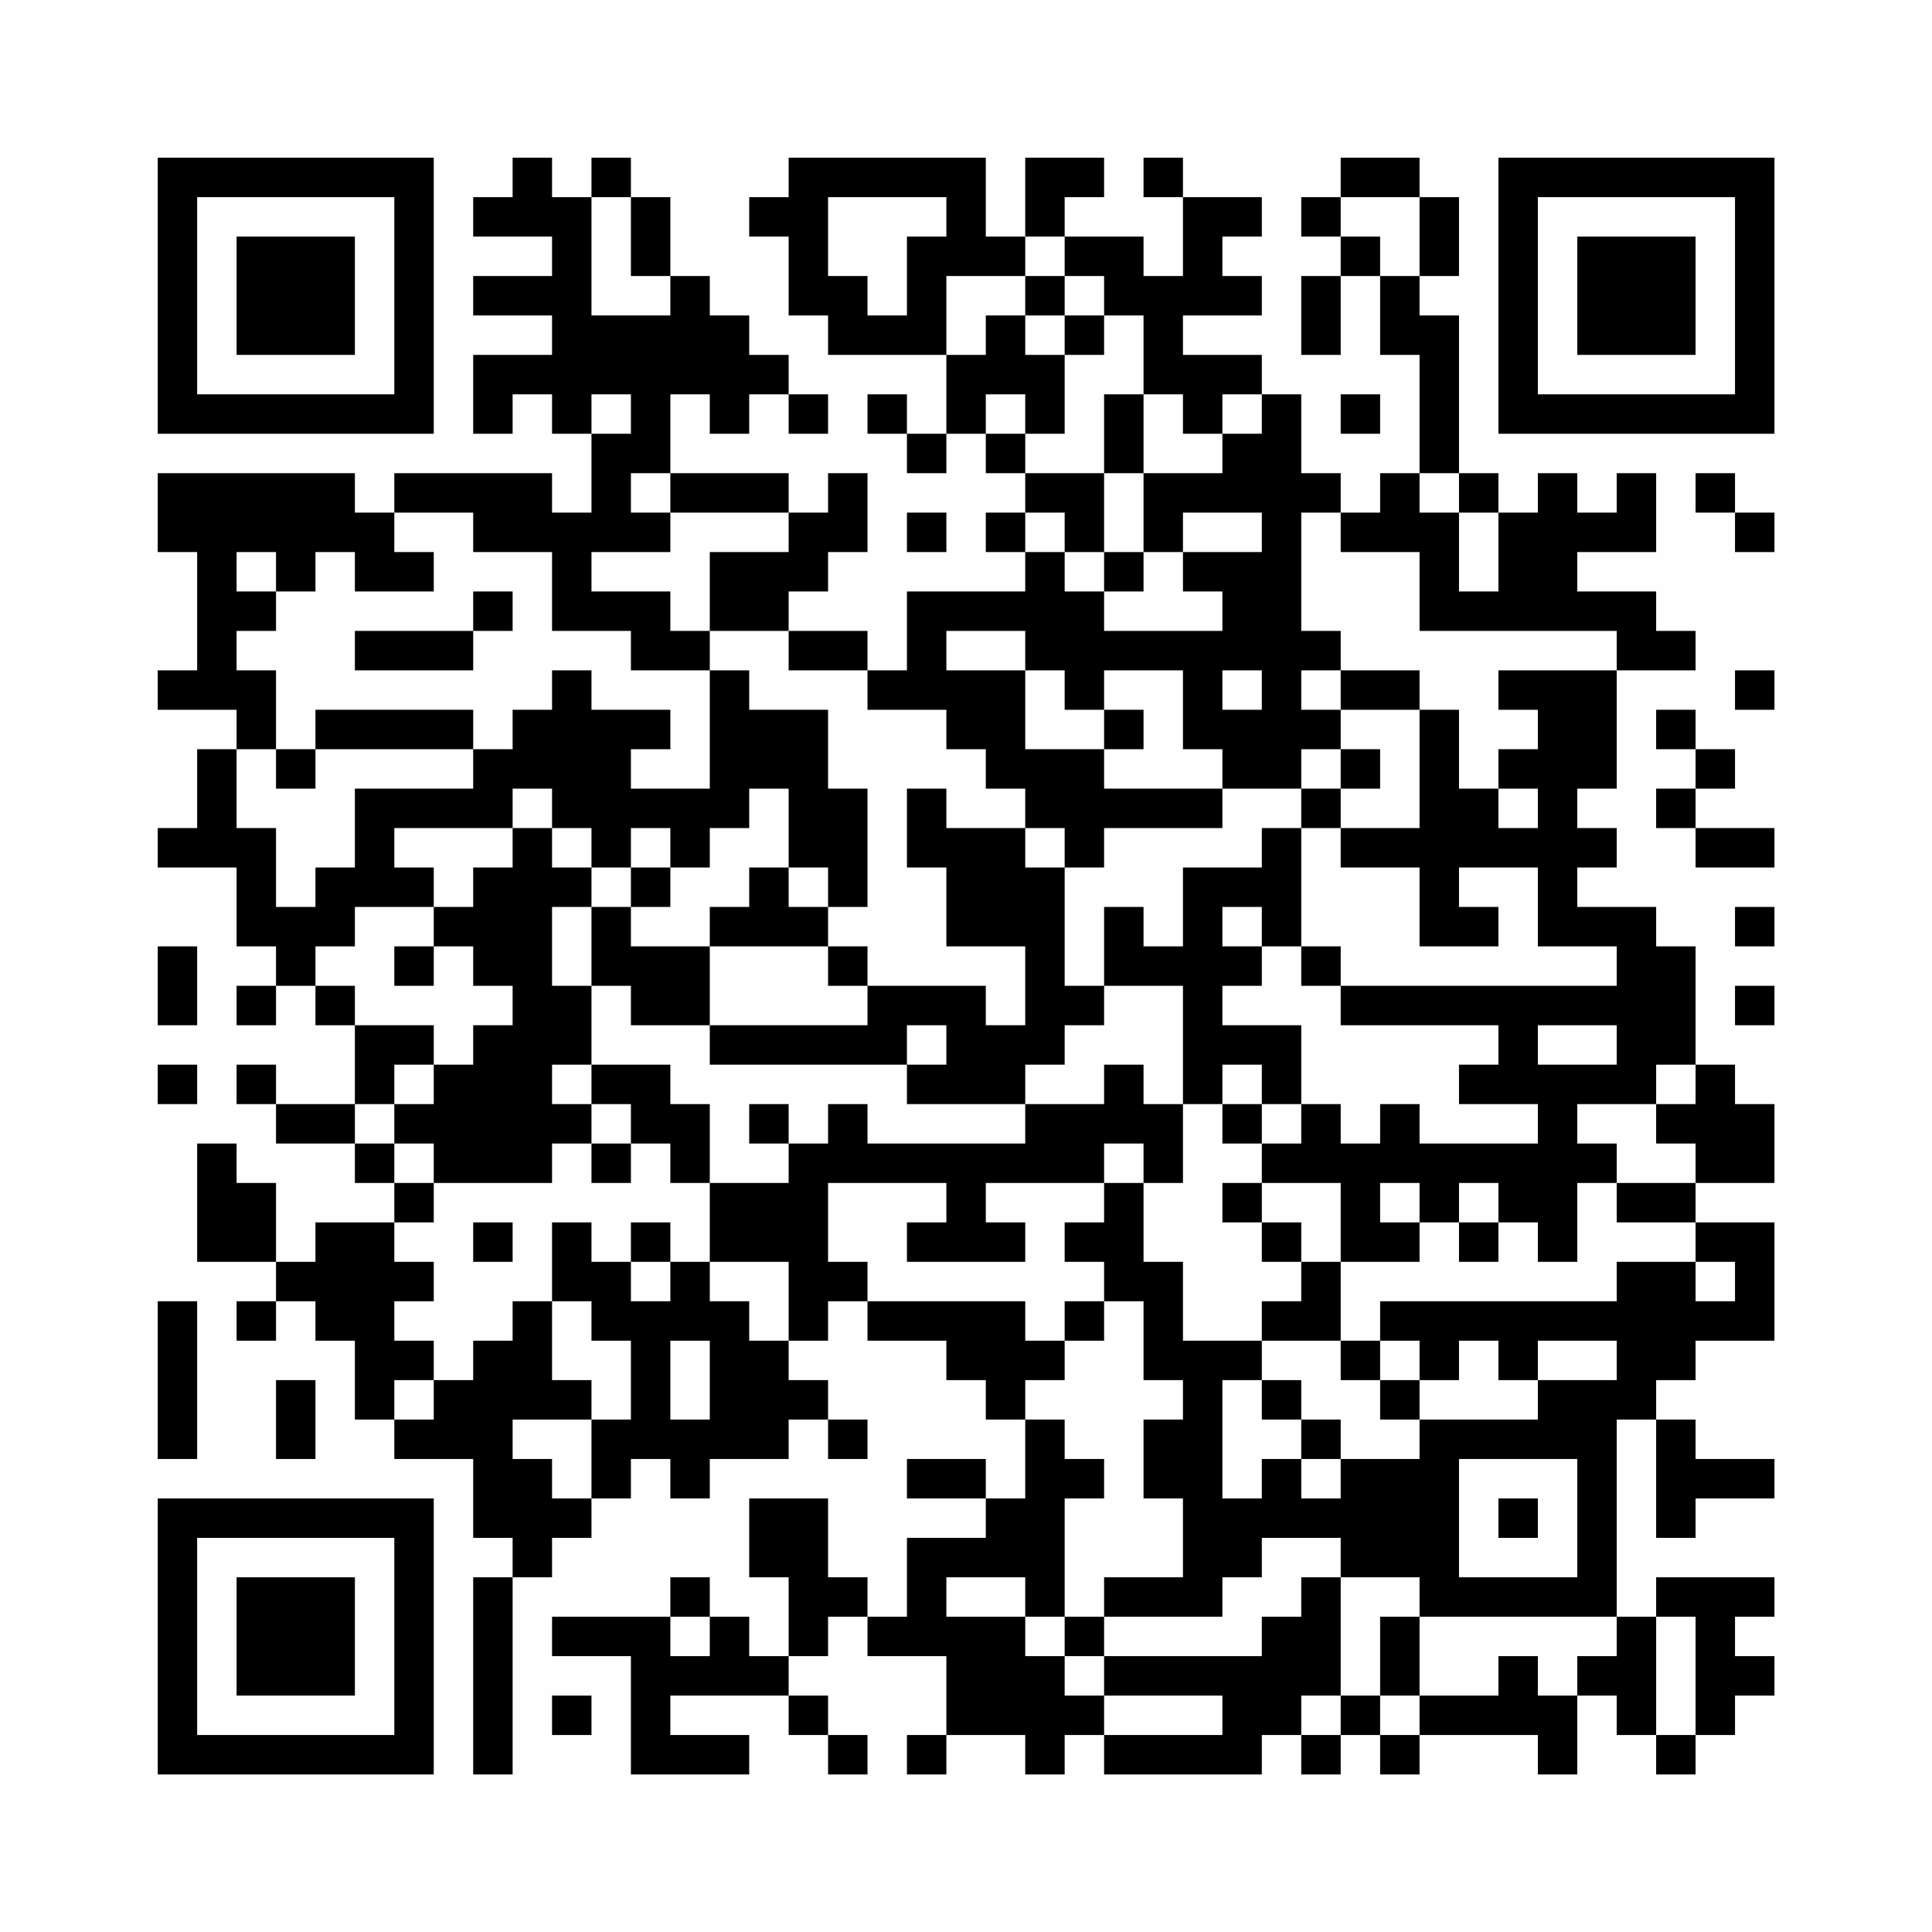<?xml version="1.0" encoding="UTF-8"?>
<svg xmlns="http://www.w3.org/2000/svg" version="1.1" width="200" height="200" viewBox="0 0 200 200"><rect x="0" y="0" width="200" height="200" fill="#fefefe"/><g transform="scale(4.082)"><g transform="translate(4,4)"><path fill-rule="evenodd" d="M9 0L9 1L8 1L8 2L10 2L10 3L8 3L8 4L10 4L10 5L8 5L8 7L9 7L9 6L10 6L10 7L11 7L11 9L10 9L10 8L6 8L6 9L5 9L5 8L0 8L0 10L1 10L1 13L0 13L0 14L2 14L2 15L1 15L1 17L0 17L0 18L2 18L2 20L3 20L3 21L2 21L2 22L3 22L3 21L4 21L4 22L5 22L5 24L3 24L3 23L2 23L2 24L3 24L3 25L5 25L5 26L6 26L6 27L4 27L4 28L3 28L3 26L2 26L2 25L1 25L1 28L3 28L3 29L2 29L2 30L3 30L3 29L4 29L4 30L5 30L5 32L6 32L6 33L8 33L8 35L9 35L9 36L8 36L8 41L9 41L9 36L10 36L10 35L11 35L11 34L12 34L12 33L13 33L13 34L14 34L14 33L16 33L16 32L17 32L17 33L18 33L18 32L17 32L17 31L16 31L16 30L17 30L17 29L18 29L18 30L20 30L20 31L21 31L21 32L22 32L22 34L21 34L21 33L19 33L19 34L21 34L21 35L19 35L19 37L18 37L18 36L17 36L17 34L15 34L15 36L16 36L16 38L15 38L15 37L14 37L14 36L13 36L13 37L10 37L10 38L12 38L12 41L15 41L15 40L13 40L13 39L16 39L16 40L17 40L17 41L18 41L18 40L17 40L17 39L16 39L16 38L17 38L17 37L18 37L18 38L20 38L20 40L19 40L19 41L20 41L20 40L22 40L22 41L23 41L23 40L24 40L24 41L28 41L28 40L29 40L29 41L30 41L30 40L31 40L31 41L32 41L32 40L35 40L35 41L36 41L36 39L37 39L37 40L38 40L38 41L39 41L39 40L40 40L40 39L41 39L41 38L40 38L40 37L41 37L41 36L38 36L38 37L37 37L37 32L38 32L38 35L39 35L39 34L41 34L41 33L39 33L39 32L38 32L38 31L39 31L39 30L41 30L41 27L39 27L39 26L41 26L41 24L40 24L40 23L39 23L39 20L38 20L38 19L36 19L36 18L37 18L37 17L36 17L36 16L37 16L37 13L39 13L39 12L38 12L38 11L36 11L36 10L38 10L38 8L37 8L37 9L36 9L36 8L35 8L35 9L34 9L34 8L33 8L33 4L32 4L32 3L33 3L33 1L32 1L32 0L30 0L30 1L29 1L29 2L30 2L30 3L29 3L29 5L30 5L30 3L31 3L31 5L32 5L32 8L31 8L31 9L30 9L30 8L29 8L29 6L28 6L28 5L26 5L26 4L28 4L28 3L27 3L27 2L28 2L28 1L26 1L26 0L25 0L25 1L26 1L26 3L25 3L25 2L23 2L23 1L24 1L24 0L22 0L22 2L21 2L21 0L16 0L16 1L15 1L15 2L16 2L16 4L17 4L17 5L20 5L20 7L19 7L19 6L18 6L18 7L19 7L19 8L20 8L20 7L21 7L21 8L22 8L22 9L21 9L21 10L22 10L22 11L19 11L19 13L18 13L18 12L16 12L16 11L17 11L17 10L18 10L18 8L17 8L17 9L16 9L16 8L13 8L13 6L14 6L14 7L15 7L15 6L16 6L16 7L17 7L17 6L16 6L16 5L15 5L15 4L14 4L14 3L13 3L13 1L12 1L12 0L11 0L11 1L10 1L10 0ZM11 1L11 4L13 4L13 3L12 3L12 1ZM17 1L17 3L18 3L18 4L19 4L19 2L20 2L20 1ZM30 1L30 2L31 2L31 3L32 3L32 1ZM22 2L22 3L20 3L20 5L21 5L21 4L22 4L22 5L23 5L23 7L22 7L22 6L21 6L21 7L22 7L22 8L24 8L24 10L23 10L23 9L22 9L22 10L23 10L23 11L24 11L24 12L27 12L27 11L26 11L26 10L28 10L28 9L26 9L26 10L25 10L25 8L27 8L27 7L28 7L28 6L27 6L27 7L26 7L26 6L25 6L25 4L24 4L24 3L23 3L23 2ZM22 3L22 4L23 4L23 5L24 5L24 4L23 4L23 3ZM11 6L11 7L12 7L12 6ZM24 6L24 8L25 8L25 6ZM30 6L30 7L31 7L31 6ZM12 8L12 9L13 9L13 10L11 10L11 11L13 11L13 12L14 12L14 13L12 13L12 12L10 12L10 10L8 10L8 9L6 9L6 10L7 10L7 11L5 11L5 10L4 10L4 11L3 11L3 10L2 10L2 11L3 11L3 12L2 12L2 13L3 13L3 15L2 15L2 17L3 17L3 19L4 19L4 18L5 18L5 16L8 16L8 15L9 15L9 14L10 14L10 13L11 13L11 14L13 14L13 15L12 15L12 16L14 16L14 13L15 13L15 14L17 14L17 16L18 16L18 19L17 19L17 18L16 18L16 16L15 16L15 17L14 17L14 18L13 18L13 17L12 17L12 18L11 18L11 17L10 17L10 16L9 16L9 17L6 17L6 18L7 18L7 19L5 19L5 20L4 20L4 21L5 21L5 22L7 22L7 23L6 23L6 24L5 24L5 25L6 25L6 26L7 26L7 27L6 27L6 28L7 28L7 29L6 29L6 30L7 30L7 31L6 31L6 32L7 32L7 31L8 31L8 30L9 30L9 29L10 29L10 31L11 31L11 32L9 32L9 33L10 33L10 34L11 34L11 32L12 32L12 30L11 30L11 29L10 29L10 27L11 27L11 28L12 28L12 29L13 29L13 28L14 28L14 29L15 29L15 30L16 30L16 28L14 28L14 26L16 26L16 25L17 25L17 24L18 24L18 25L22 25L22 24L24 24L24 23L25 23L25 24L26 24L26 26L25 26L25 25L24 25L24 26L21 26L21 27L22 27L22 28L19 28L19 27L20 27L20 26L17 26L17 28L18 28L18 29L22 29L22 30L23 30L23 31L22 31L22 32L23 32L23 33L24 33L24 34L23 34L23 37L22 37L22 36L20 36L20 37L22 37L22 38L23 38L23 39L24 39L24 40L27 40L27 39L24 39L24 38L28 38L28 37L29 37L29 36L30 36L30 39L29 39L29 40L30 40L30 39L31 39L31 40L32 40L32 39L34 39L34 38L35 38L35 39L36 39L36 38L37 38L37 37L32 37L32 36L30 36L30 35L28 35L28 36L27 36L27 37L24 37L24 36L26 36L26 34L25 34L25 32L26 32L26 31L25 31L25 29L24 29L24 28L23 28L23 27L24 27L24 26L25 26L25 28L26 28L26 30L28 30L28 31L27 31L27 34L28 34L28 33L29 33L29 34L30 34L30 33L32 33L32 32L35 32L35 31L37 31L37 30L35 30L35 31L34 31L34 30L33 30L33 31L32 31L32 30L31 30L31 29L37 29L37 28L39 28L39 29L40 29L40 28L39 28L39 27L37 27L37 26L39 26L39 25L38 25L38 24L39 24L39 23L38 23L38 24L36 24L36 25L37 25L37 26L36 26L36 28L35 28L35 27L34 27L34 26L33 26L33 27L32 27L32 26L31 26L31 27L32 27L32 28L30 28L30 26L28 26L28 25L29 25L29 24L30 24L30 25L31 25L31 24L32 24L32 25L35 25L35 24L33 24L33 23L34 23L34 22L30 22L30 21L37 21L37 20L35 20L35 18L33 18L33 19L34 19L34 20L32 20L32 18L30 18L30 17L32 17L32 14L33 14L33 16L34 16L34 17L35 17L35 16L34 16L34 15L35 15L35 14L34 14L34 13L37 13L37 12L32 12L32 10L30 10L30 9L29 9L29 12L30 12L30 13L29 13L29 14L30 14L30 15L29 15L29 16L27 16L27 15L26 15L26 13L24 13L24 14L23 14L23 13L22 13L22 12L20 12L20 13L22 13L22 15L24 15L24 16L27 16L27 17L24 17L24 18L23 18L23 17L22 17L22 16L21 16L21 15L20 15L20 14L18 14L18 13L16 13L16 12L14 12L14 10L16 10L16 9L13 9L13 8ZM32 8L32 9L33 9L33 11L34 11L34 9L33 9L33 8ZM39 8L39 9L40 9L40 10L41 10L41 9L40 9L40 8ZM19 9L19 10L20 10L20 9ZM24 10L24 11L25 11L25 10ZM8 11L8 12L5 12L5 13L8 13L8 12L9 12L9 11ZM27 13L27 14L28 14L28 13ZM30 13L30 14L32 14L32 13ZM40 13L40 14L41 14L41 13ZM4 14L4 15L3 15L3 16L4 16L4 15L8 15L8 14ZM24 14L24 15L25 15L25 14ZM38 14L38 15L39 15L39 16L38 16L38 17L39 17L39 18L41 18L41 17L39 17L39 16L40 16L40 15L39 15L39 14ZM30 15L30 16L29 16L29 17L28 17L28 18L26 18L26 20L25 20L25 19L24 19L24 21L23 21L23 18L22 18L22 17L20 17L20 16L19 16L19 18L20 18L20 20L22 20L22 22L21 22L21 21L18 21L18 20L17 20L17 19L16 19L16 18L15 18L15 19L14 19L14 20L12 20L12 19L13 19L13 18L12 18L12 19L11 19L11 18L10 18L10 17L9 17L9 18L8 18L8 19L7 19L7 20L6 20L6 21L7 21L7 20L8 20L8 21L9 21L9 22L8 22L8 23L7 23L7 24L6 24L6 25L7 25L7 26L10 26L10 25L11 25L11 26L12 26L12 25L13 25L13 26L14 26L14 24L13 24L13 23L11 23L11 21L12 21L12 22L14 22L14 23L19 23L19 24L22 24L22 23L23 23L23 22L24 22L24 21L26 21L26 24L27 24L27 25L28 25L28 24L29 24L29 22L27 22L27 21L28 21L28 20L29 20L29 21L30 21L30 20L29 20L29 17L30 17L30 16L31 16L31 15ZM10 19L10 21L11 21L11 19ZM27 19L27 20L28 20L28 19ZM40 19L40 20L41 20L41 19ZM0 20L0 22L1 22L1 20ZM14 20L14 22L18 22L18 21L17 21L17 20ZM40 21L40 22L41 22L41 21ZM19 22L19 23L20 23L20 22ZM35 22L35 23L37 23L37 22ZM0 23L0 24L1 24L1 23ZM10 23L10 24L11 24L11 25L12 25L12 24L11 24L11 23ZM27 23L27 24L28 24L28 23ZM15 24L15 25L16 25L16 24ZM27 26L27 27L28 27L28 28L29 28L29 29L28 29L28 30L30 30L30 31L31 31L31 32L32 32L32 31L31 31L31 30L30 30L30 28L29 28L29 27L28 27L28 26ZM8 27L8 28L9 28L9 27ZM12 27L12 28L13 28L13 27ZM33 27L33 28L34 28L34 27ZM0 29L0 33L1 33L1 29ZM23 29L23 30L24 30L24 29ZM13 30L13 32L14 32L14 30ZM3 31L3 33L4 33L4 31ZM28 31L28 32L29 32L29 33L30 33L30 32L29 32L29 31ZM33 33L33 36L36 36L36 33ZM34 34L34 35L35 35L35 34ZM13 37L13 38L14 38L14 37ZM23 37L23 38L24 38L24 37ZM31 37L31 39L32 39L32 37ZM38 37L38 40L39 40L39 37ZM10 39L10 40L11 40L11 39ZM0 0L0 7L7 7L7 0ZM1 1L1 6L6 6L6 1ZM2 2L2 5L5 5L5 2ZM34 0L34 7L41 7L41 0ZM35 1L35 6L40 6L40 1ZM36 2L36 5L39 5L39 2ZM0 34L0 41L7 41L7 34ZM1 35L1 40L6 40L6 35ZM2 36L2 39L5 39L5 36Z" fill="#000000"/></g></g></svg>
